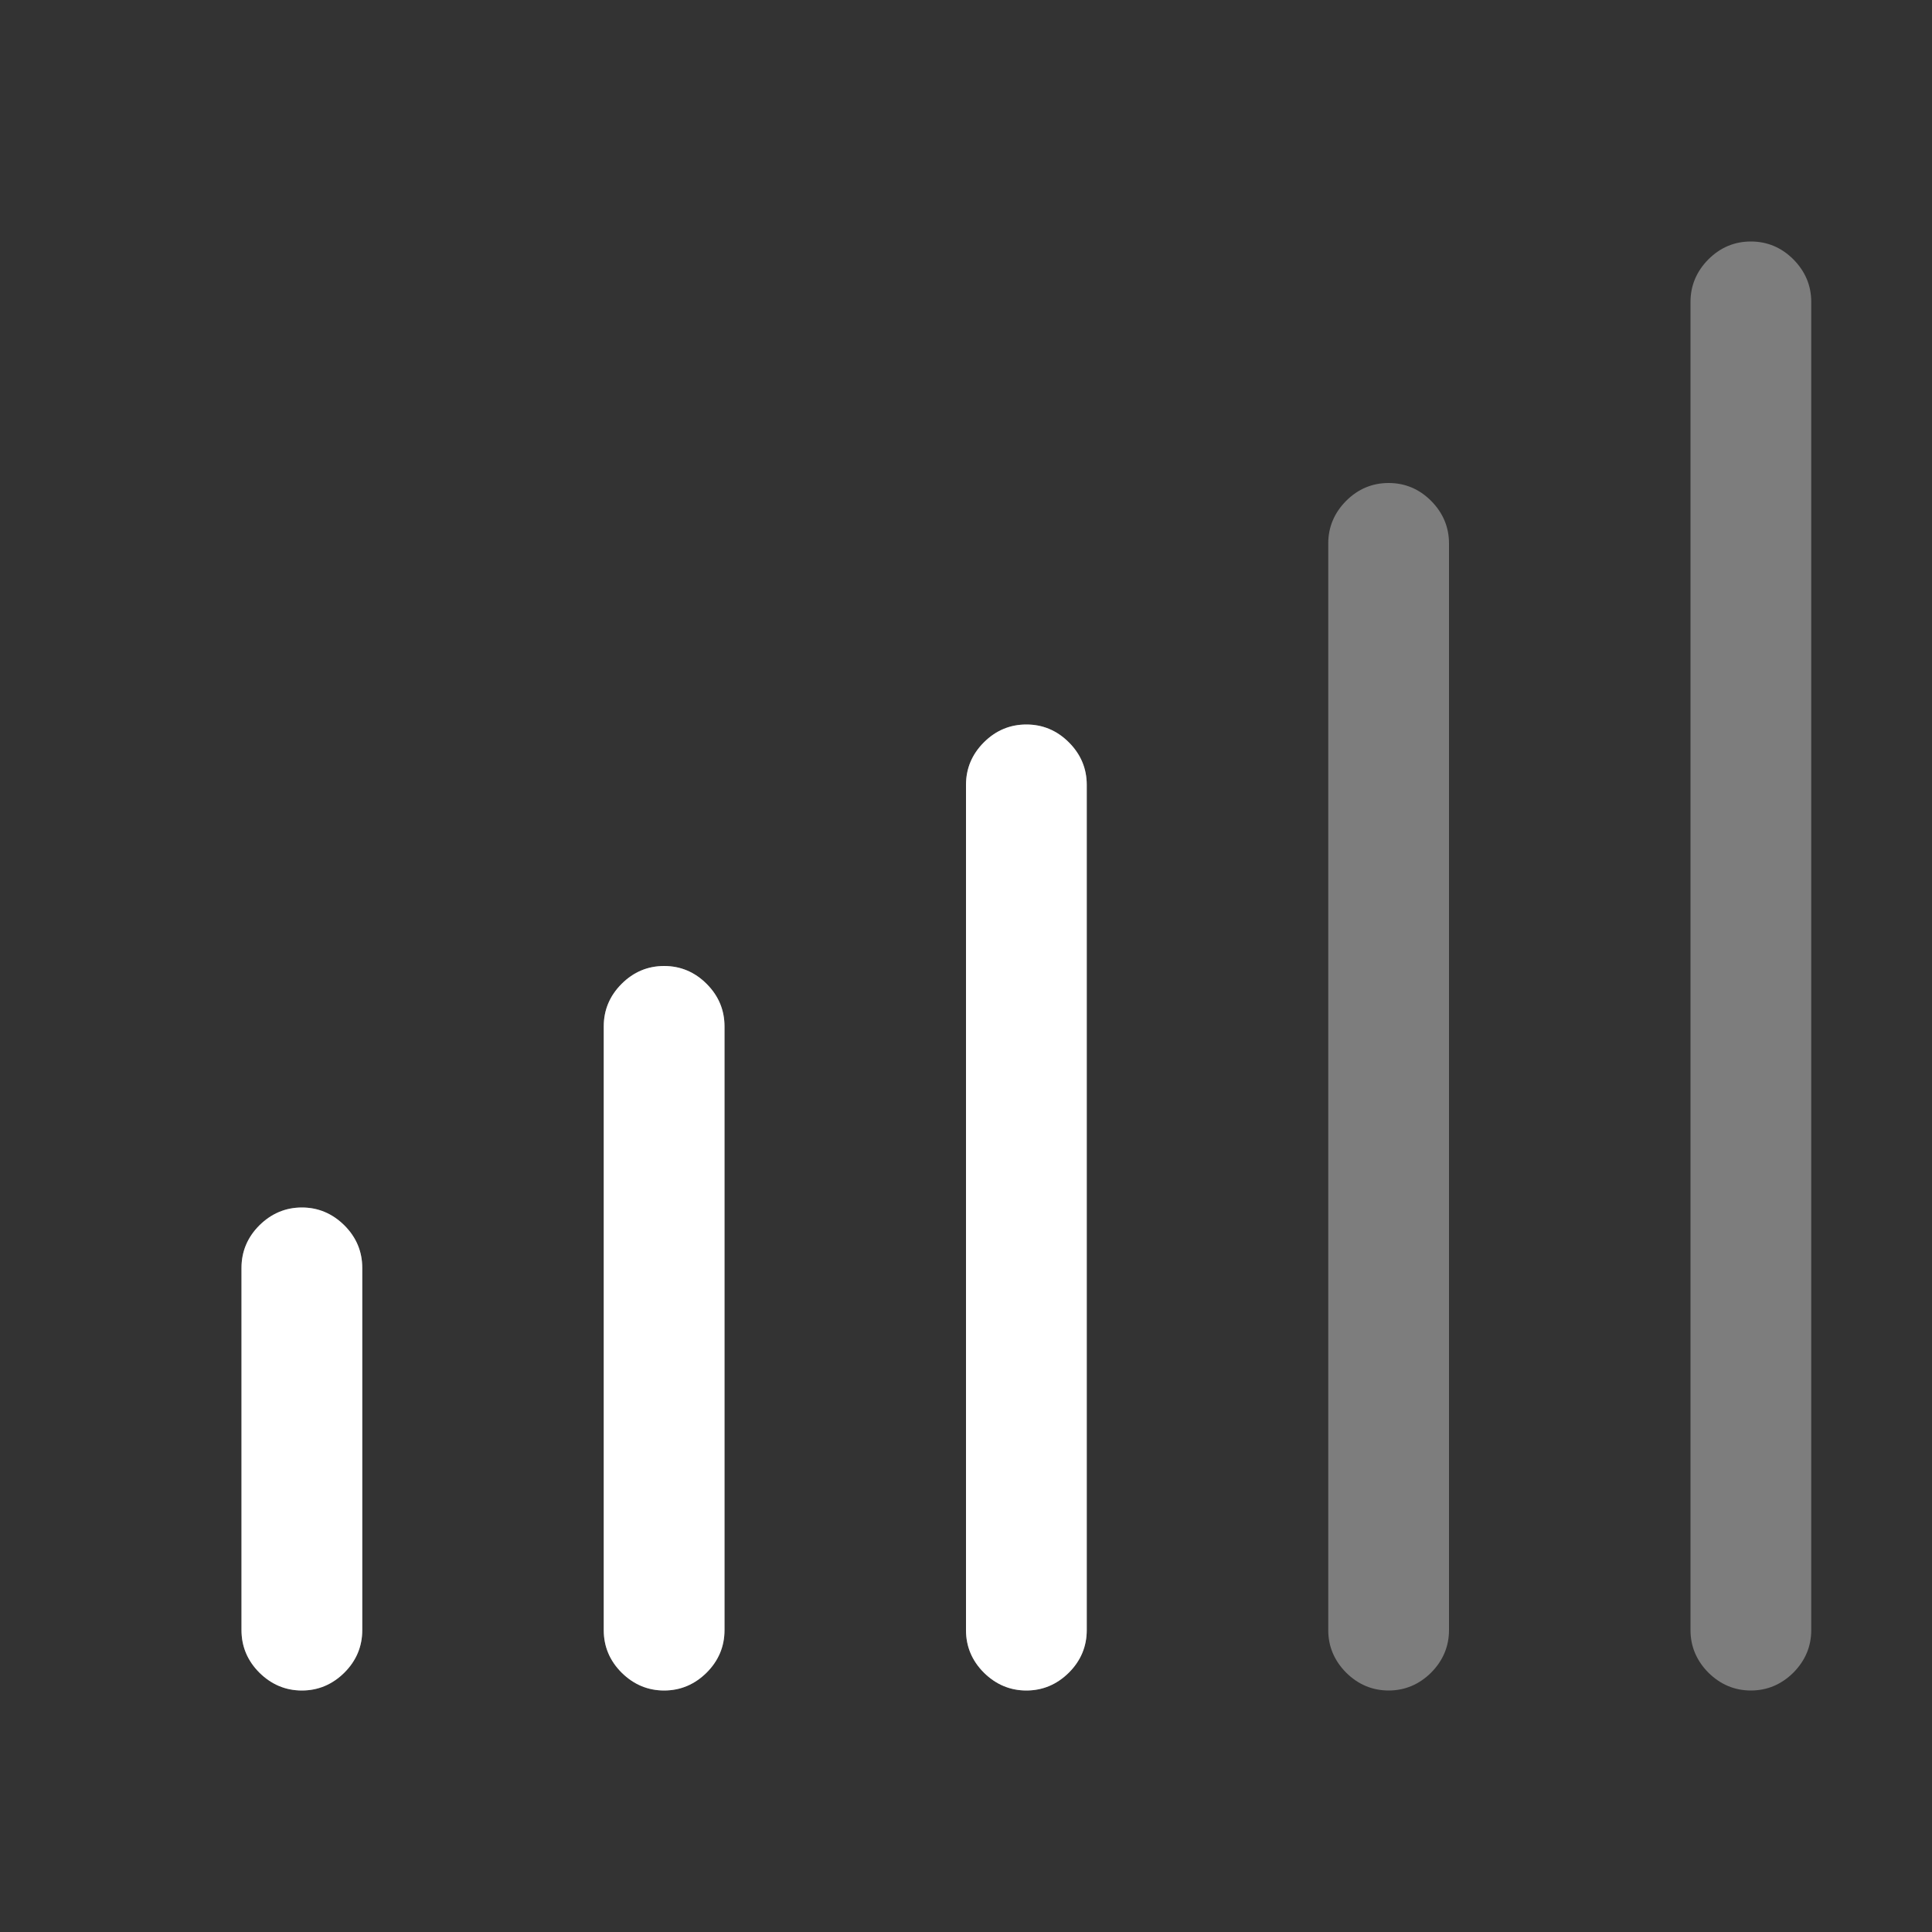 <svg viewBox="0 0 16 16" fill="none" xmlns="http://www.w3.org/2000/svg">
<rect x="0" y="0" width="16" height="16" fill="#333333" stroke="none"/>
<g clip-path="url(#clip0_3326_104039)">
<path d="M14 13.5V2.5C14 2.365 14.05 2.247 14.148 2.148C14.247 2.049 14.365 2 14.5 2C14.635 2 14.753 2.049 14.852 2.148C14.95 2.247 15 2.365 15 2.5V13.5C15 13.635 14.95 13.753 14.852 13.852C14.753 13.95 14.635 14 14.5 14C14.365 14 14.247 13.95 14.148 13.852C14.05 13.753 14 13.635 14 13.5ZM11 13.5V4.5C11 4.365 11.05 4.247 11.148 4.148C11.247 4.049 11.365 4 11.5 4C11.635 4 11.753 4.049 11.852 4.148C11.95 4.247 12 4.365 12 4.5V13.5C12 13.635 11.95 13.753 11.852 13.852C11.753 13.95 11.635 14 11.5 14C11.365 14 11.247 13.95 11.148 13.852C11.05 13.753 11 13.635 11 13.5ZM8 13.5V6.5C8 6.365 8.049 6.247 8.148 6.148C8.247 6.049 8.365 6 8.5 6C8.635 6 8.753 6.049 8.852 6.148C8.951 6.247 9 6.365 9 6.5V13.5C9 13.635 8.951 13.753 8.852 13.852C8.753 13.95 8.635 14 8.5 14C8.365 14 8.247 13.95 8.148 13.852C8.049 13.753 8 13.635 8 13.5ZM5 13.5V8.5C5 8.365 5.049 8.247 5.148 8.148C5.247 8.049 5.365 8 5.5 8C5.635 8 5.753 8.049 5.852 8.148C5.951 8.247 6 8.365 6 8.5V13.5C6 13.635 5.951 13.753 5.852 13.852C5.753 13.95 5.635 14 5.5 14C5.365 14 5.247 13.95 5.148 13.852C5.049 13.753 5 13.635 5 13.5ZM2 13.5V10.5C2 10.365 2.049 10.247 2.148 10.148C2.247 10.05 2.365 10 2.5 10C2.635 10 2.753 10.05 2.852 10.148C2.951 10.247 3 10.365 3 10.5V13.5C3 13.635 2.951 13.753 2.852 13.852C2.753 13.95 2.635 14 2.5 14C2.365 14 2.247 13.95 2.148 13.852C2.049 13.753 2 13.635 2 13.5Z" fill="white" fill-opacity="0.363"/>
<path d="M8 13.5V6.5C8 6.365 8.049 6.247 8.148 6.148C8.247 6.049 8.365 6 8.5 6C8.635 6 8.753 6.049 8.852 6.148C8.951 6.247 9 6.365 9 6.5V13.5C9 13.635 8.951 13.753 8.852 13.852C8.753 13.95 8.635 14 8.5 14C8.365 14 8.247 13.95 8.148 13.852C8.049 13.753 8 13.635 8 13.5ZM5 13.5V8.5C5 8.365 5.049 8.247 5.148 8.148C5.247 8.049 5.365 8 5.5 8C5.635 8 5.753 8.049 5.852 8.148C5.951 8.247 6 8.365 6 8.5V13.5C6 13.635 5.951 13.753 5.852 13.852C5.753 13.95 5.635 14 5.5 14C5.365 14 5.247 13.95 5.148 13.852C5.049 13.753 5 13.635 5 13.5ZM2 13.5V10.5C2 10.365 2.049 10.247 2.148 10.148C2.247 10.05 2.365 10 2.5 10C2.635 10 2.753 10.05 2.852 10.148C2.951 10.247 3 10.365 3 10.5V13.5C3 13.635 2.951 13.753 2.852 13.852C2.753 13.95 2.635 14 2.5 14C2.365 14 2.247 13.95 2.148 13.852C2.049 13.753 2 13.635 2 13.5Z" fill="white"/>
</g>
<defs>
<clipPath id="clip0_3326_104039">
<rect width="16" height="16" fill="white"/>
</clipPath>
</defs>
</svg>

